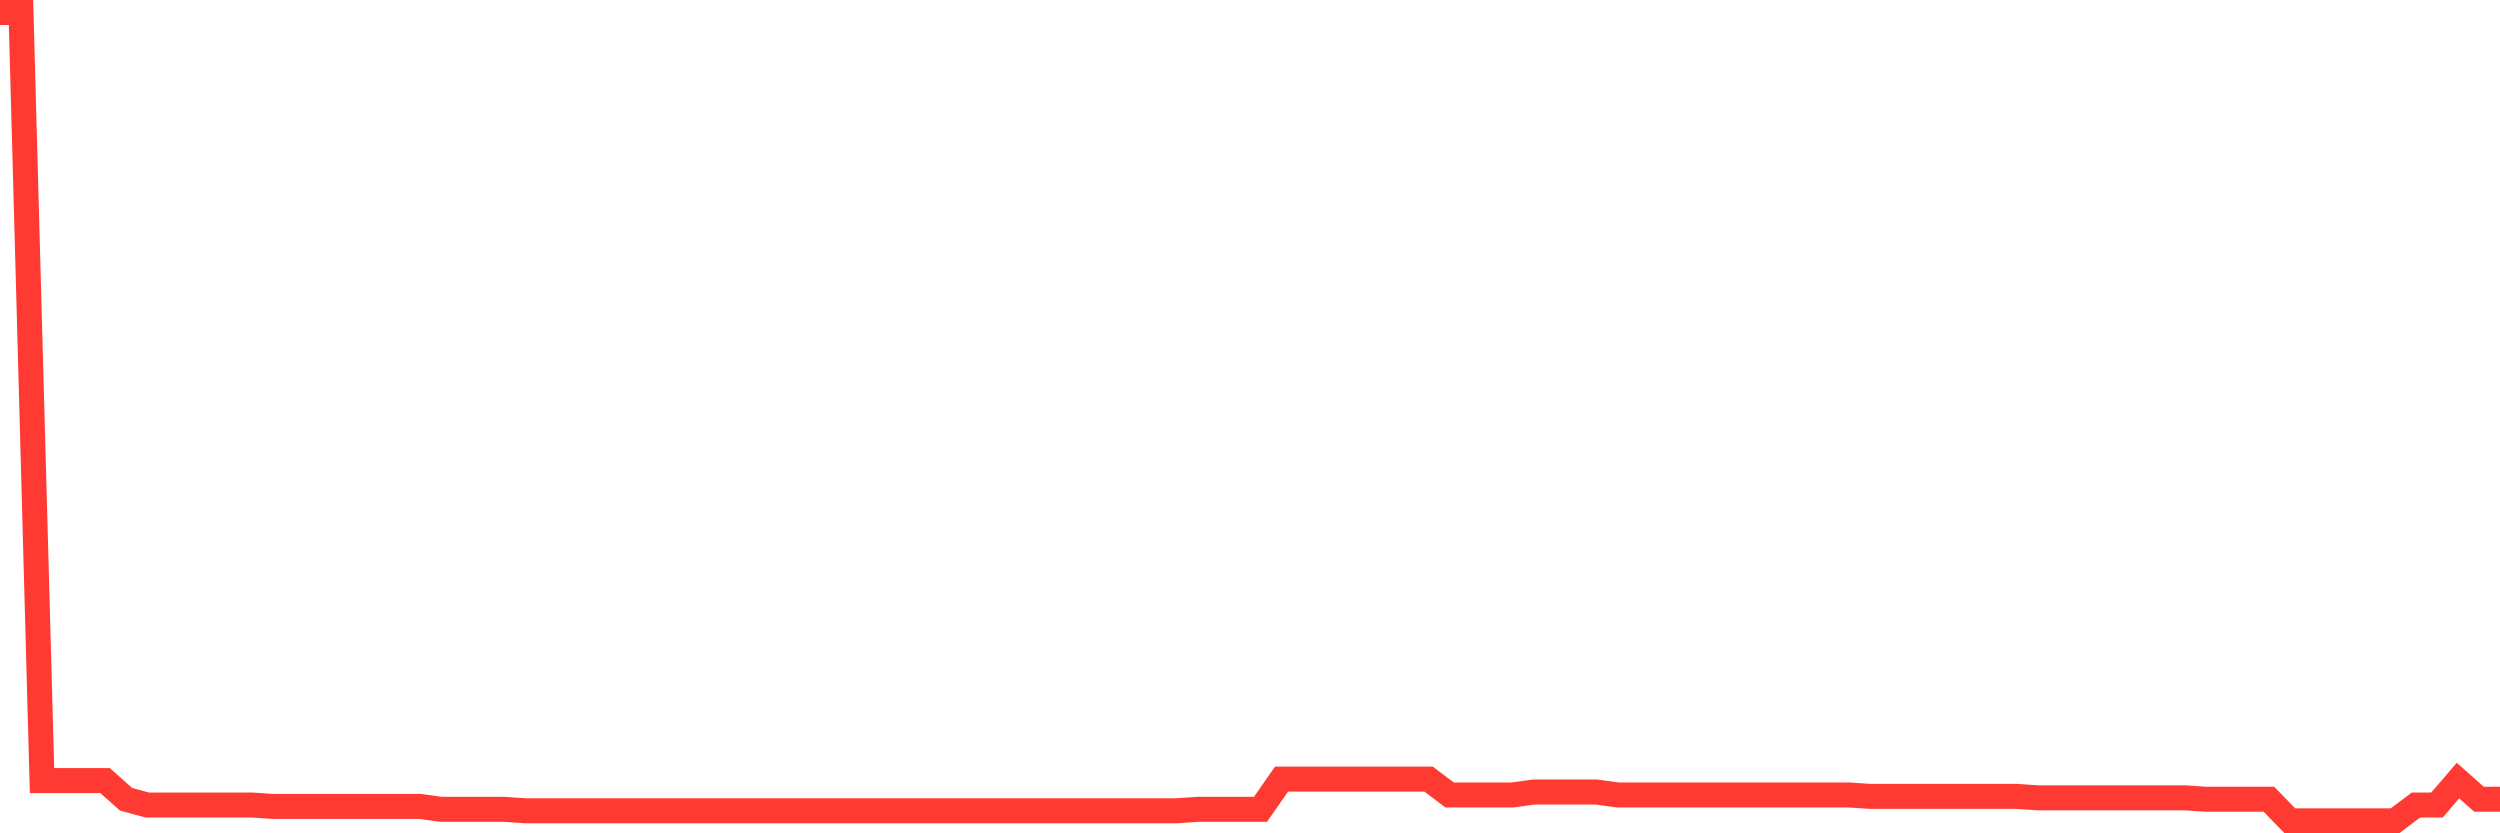 <svg
  xmlns="http://www.w3.org/2000/svg"
  xmlns:xlink="http://www.w3.org/1999/xlink"
  width="120"
  height="40"
  viewBox="0 0 120 40"
  preserveAspectRatio="none"
>
  <polyline
    points="0,0.6 1.008,0.6 2.017,37.467 3.025,37.467 4.034,37.467 5.042,37.467 6.05,38.364 7.059,38.641 8.067,38.641 9.076,38.641 10.084,38.641 11.092,38.641 12.101,38.641 13.109,38.71 14.118,38.71 15.126,38.71 16.134,38.71 17.143,38.71 18.151,38.71 19.16,38.71 20.168,38.71 21.176,38.848 22.185,38.848 23.193,38.848 24.202,38.848 25.21,38.917 26.218,38.917 27.227,38.917 28.235,38.917 29.244,38.917 30.252,38.917 31.261,38.917 32.269,38.917 33.277,38.917 34.286,38.917 35.294,38.917 36.303,38.917 37.311,38.917 38.319,38.917 39.328,38.917 40.336,38.917 41.345,38.917 42.353,38.917 43.361,38.917 44.37,38.917 45.378,38.917 46.387,38.917 47.395,38.917 48.403,38.917 49.412,38.917 50.42,38.917 51.429,38.917 52.437,38.917 53.445,38.917 54.454,38.917 55.462,38.917 56.471,38.917 57.479,38.848 58.487,38.848 59.496,38.848 60.504,38.848 61.513,37.398 62.521,37.398 63.529,37.398 64.538,37.398 65.546,37.398 66.555,37.398 67.563,37.398 68.571,37.398 69.58,38.157 70.588,38.157 71.597,38.157 72.605,38.157 73.613,38.019 74.622,38.019 75.63,38.019 76.639,38.019 77.647,38.157 78.655,38.157 79.664,38.157 80.672,38.157 81.681,38.157 82.689,38.157 83.697,38.157 84.706,38.157 85.714,38.157 86.723,38.157 87.731,38.157 88.739,38.157 89.748,38.226 90.756,38.226 91.765,38.226 92.773,38.226 93.782,38.226 94.79,38.226 95.798,38.226 96.807,38.226 97.815,38.295 98.824,38.295 99.832,38.295 100.84,38.295 101.849,38.295 102.857,38.295 103.866,38.295 104.874,38.295 105.882,38.364 106.891,38.364 107.899,38.364 108.908,38.364 109.916,39.4 110.924,39.4 111.933,39.4 112.941,39.4 113.95,39.4 114.958,39.4 115.966,38.641 116.975,38.641 117.983,37.467 118.992,38.364 120,38.364"
    fill="none"
    stroke="#ff3a33"
    stroke-width="1.2"
  >
  </polyline>
</svg>